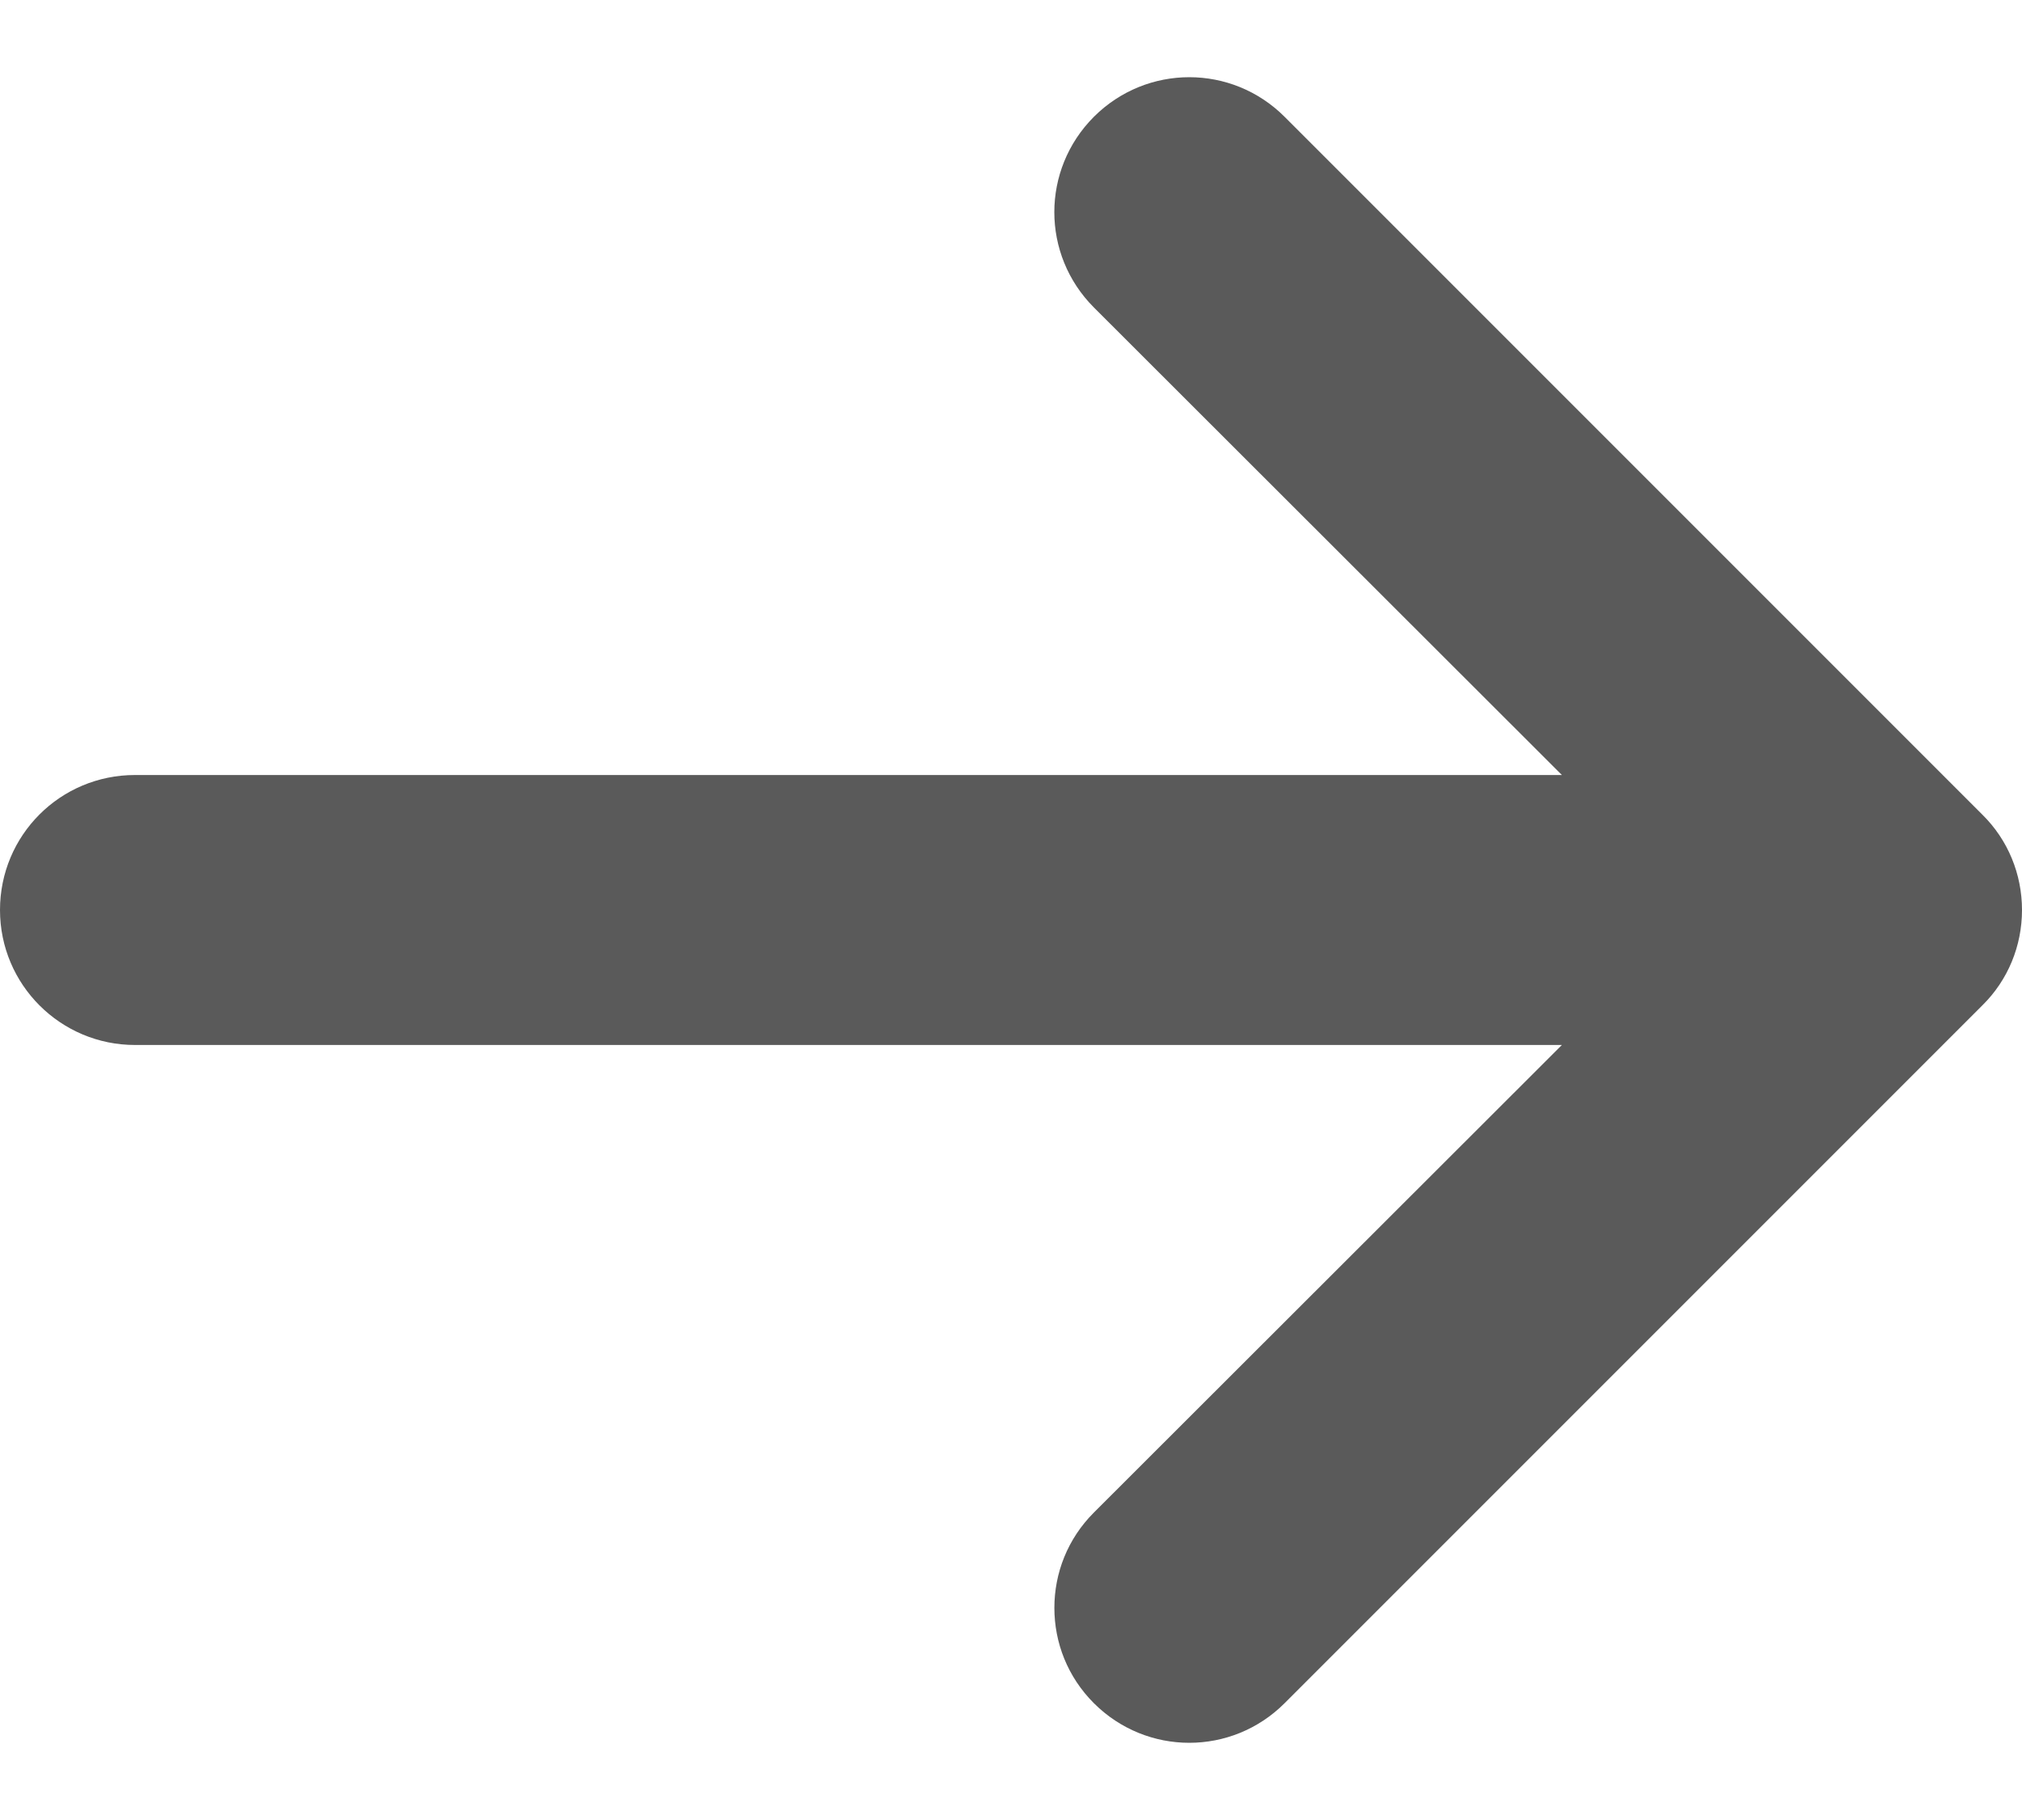 <svg width="20" height="18" viewBox="0 0 20 18" fill="none" xmlns="http://www.w3.org/2000/svg">
<path d="M12.706 16.845C12.184 17.367 11.343 17.367 10.82 16.845C10.559 16.584 10.429 16.245 10.429 15.902C10.429 15.559 10.559 15.22 10.82 14.959L15.449 10.335L1.335 10.335C0.6 10.335 -3.92332e-07 9.739 -3.60039e-07 9C-3.27746e-07 8.261 0.596 7.665 1.335 7.665L15.449 7.665L10.82 3.041C10.298 2.518 10.298 1.678 10.82 1.155C11.343 0.633 12.184 0.633 12.706 1.155L19.608 8.057C19.861 8.306 20 8.645 20 9C20 9.355 19.861 9.694 19.608 9.943L12.706 16.845Z" fill="#5A5A5A"/>
</svg>
